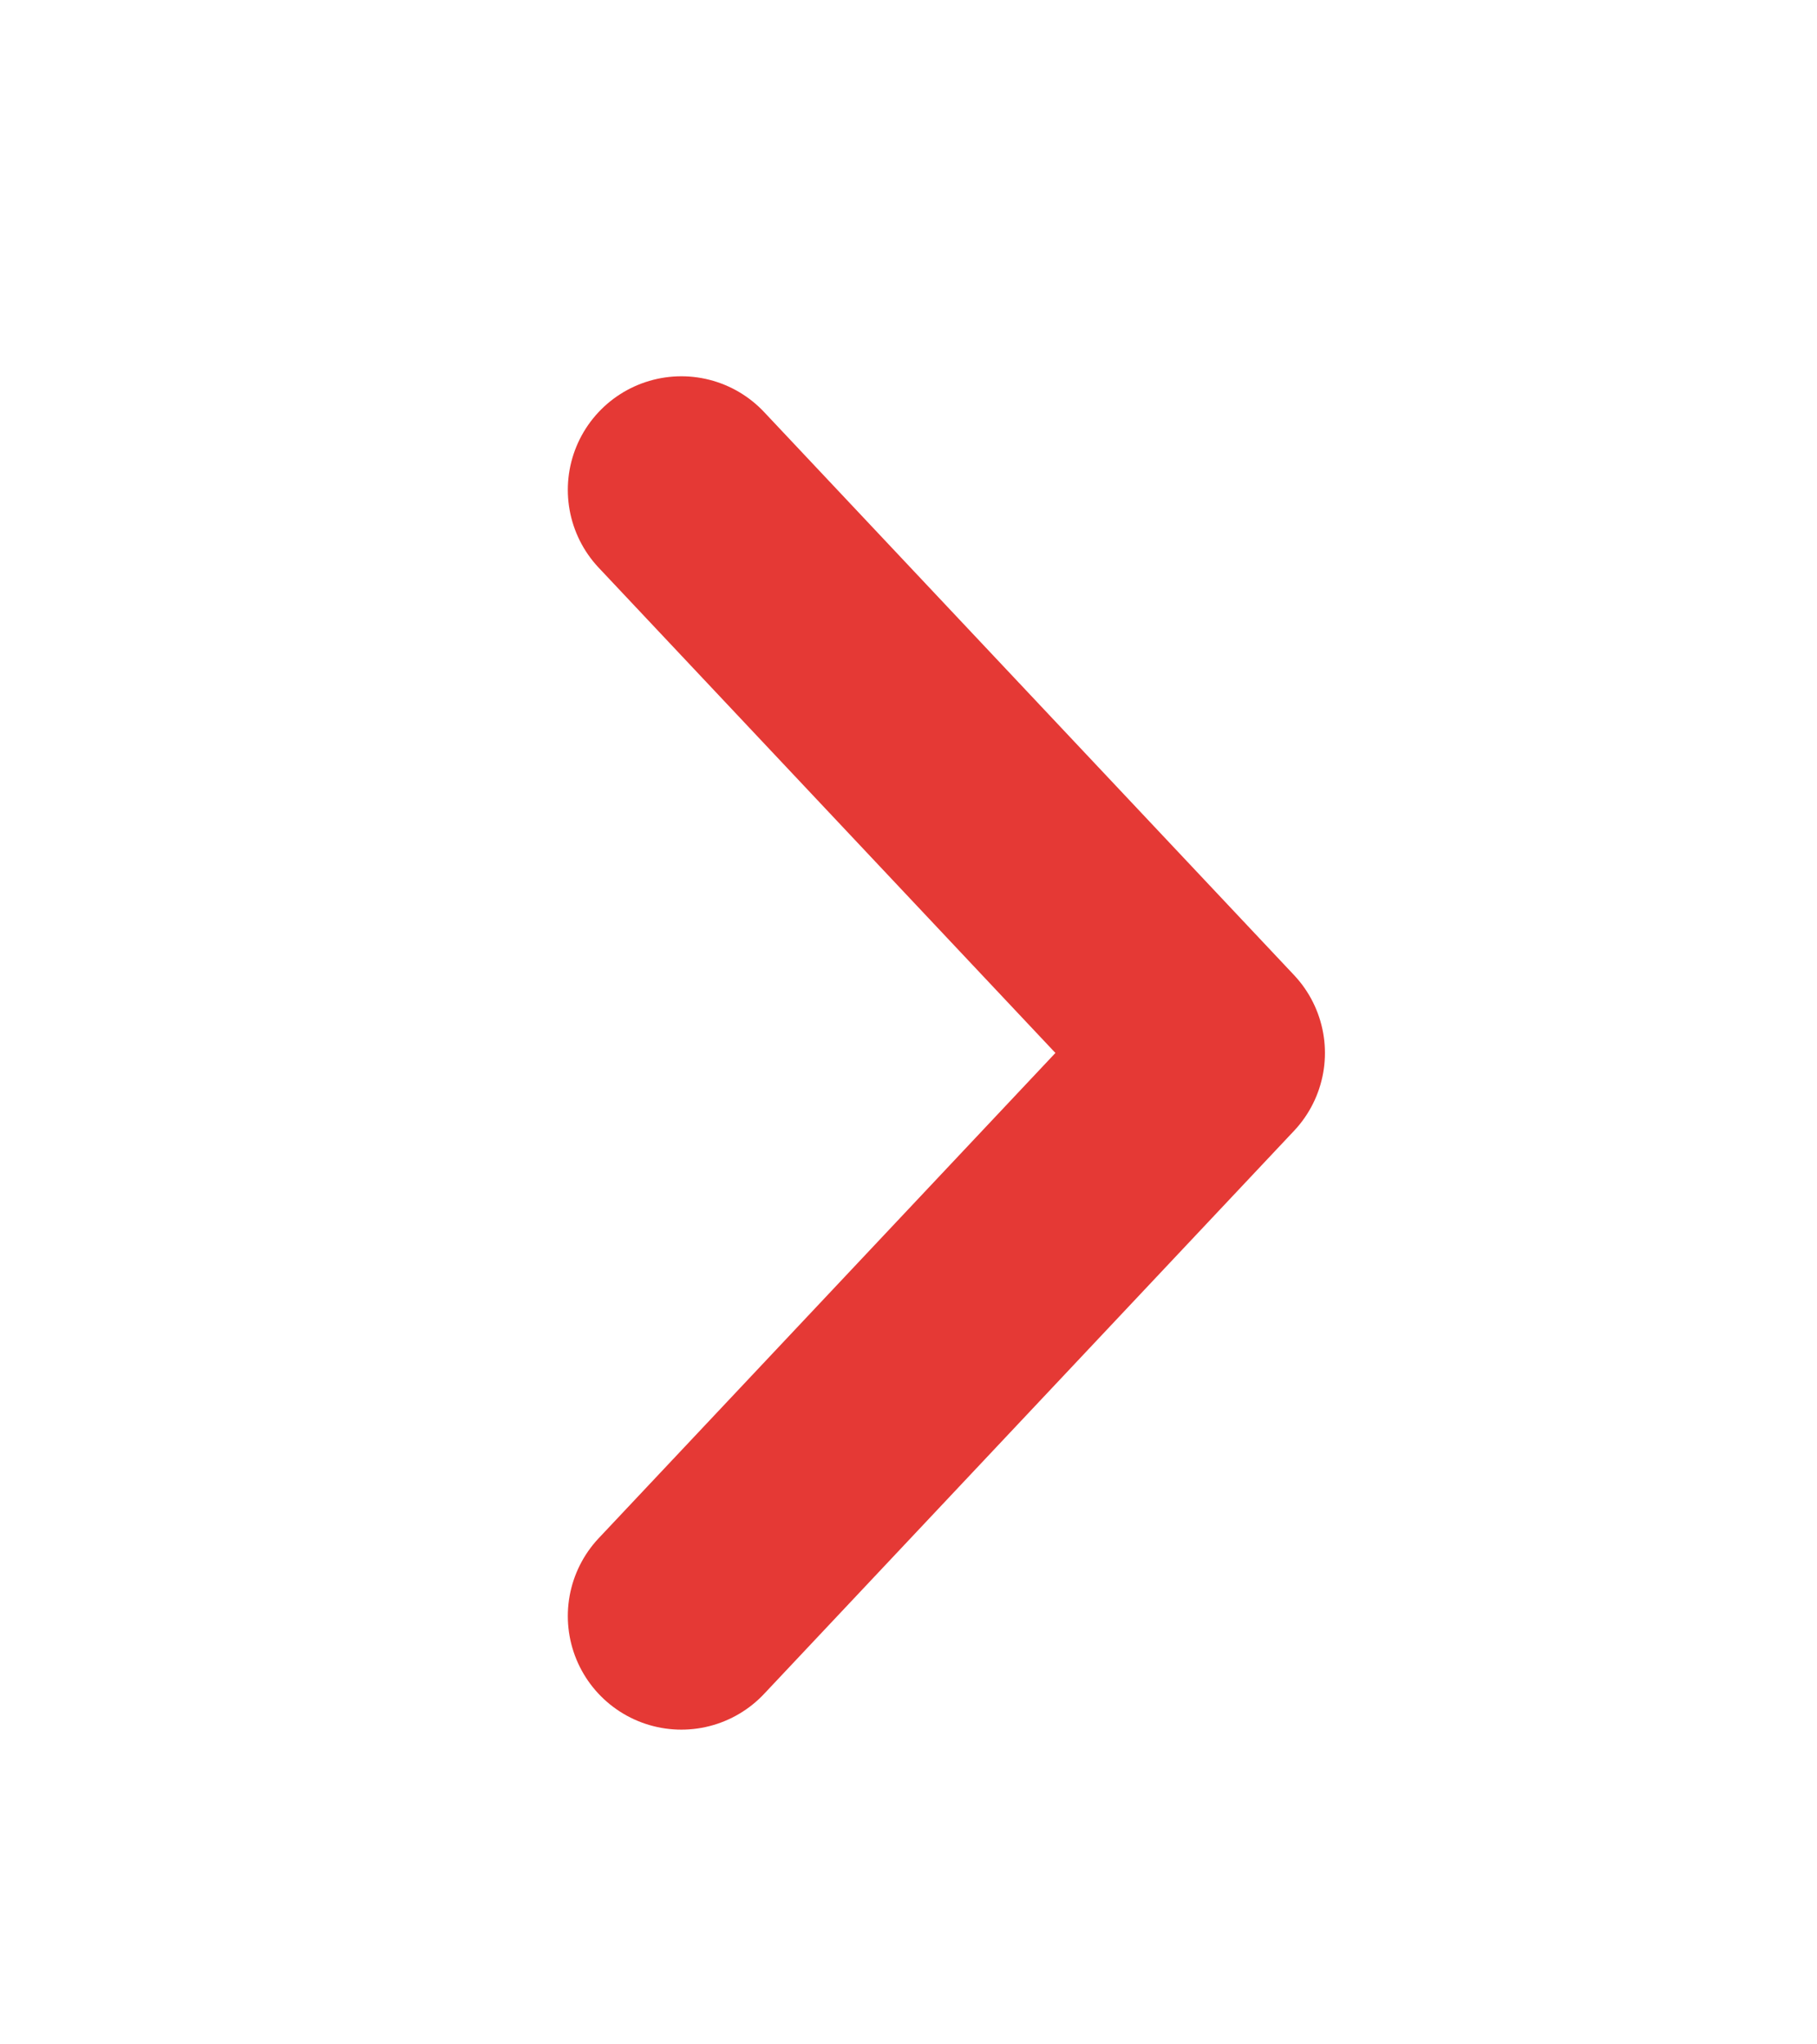 <svg width="16" height="18" viewBox="0 0 16 18" fill="none" xmlns="http://www.w3.org/2000/svg">
<path d="M6 4.313L10.667 9.271L6 14.229" stroke="#E53935" stroke-width="2" stroke-linecap="round" stroke-linejoin="round"/>
</svg>
